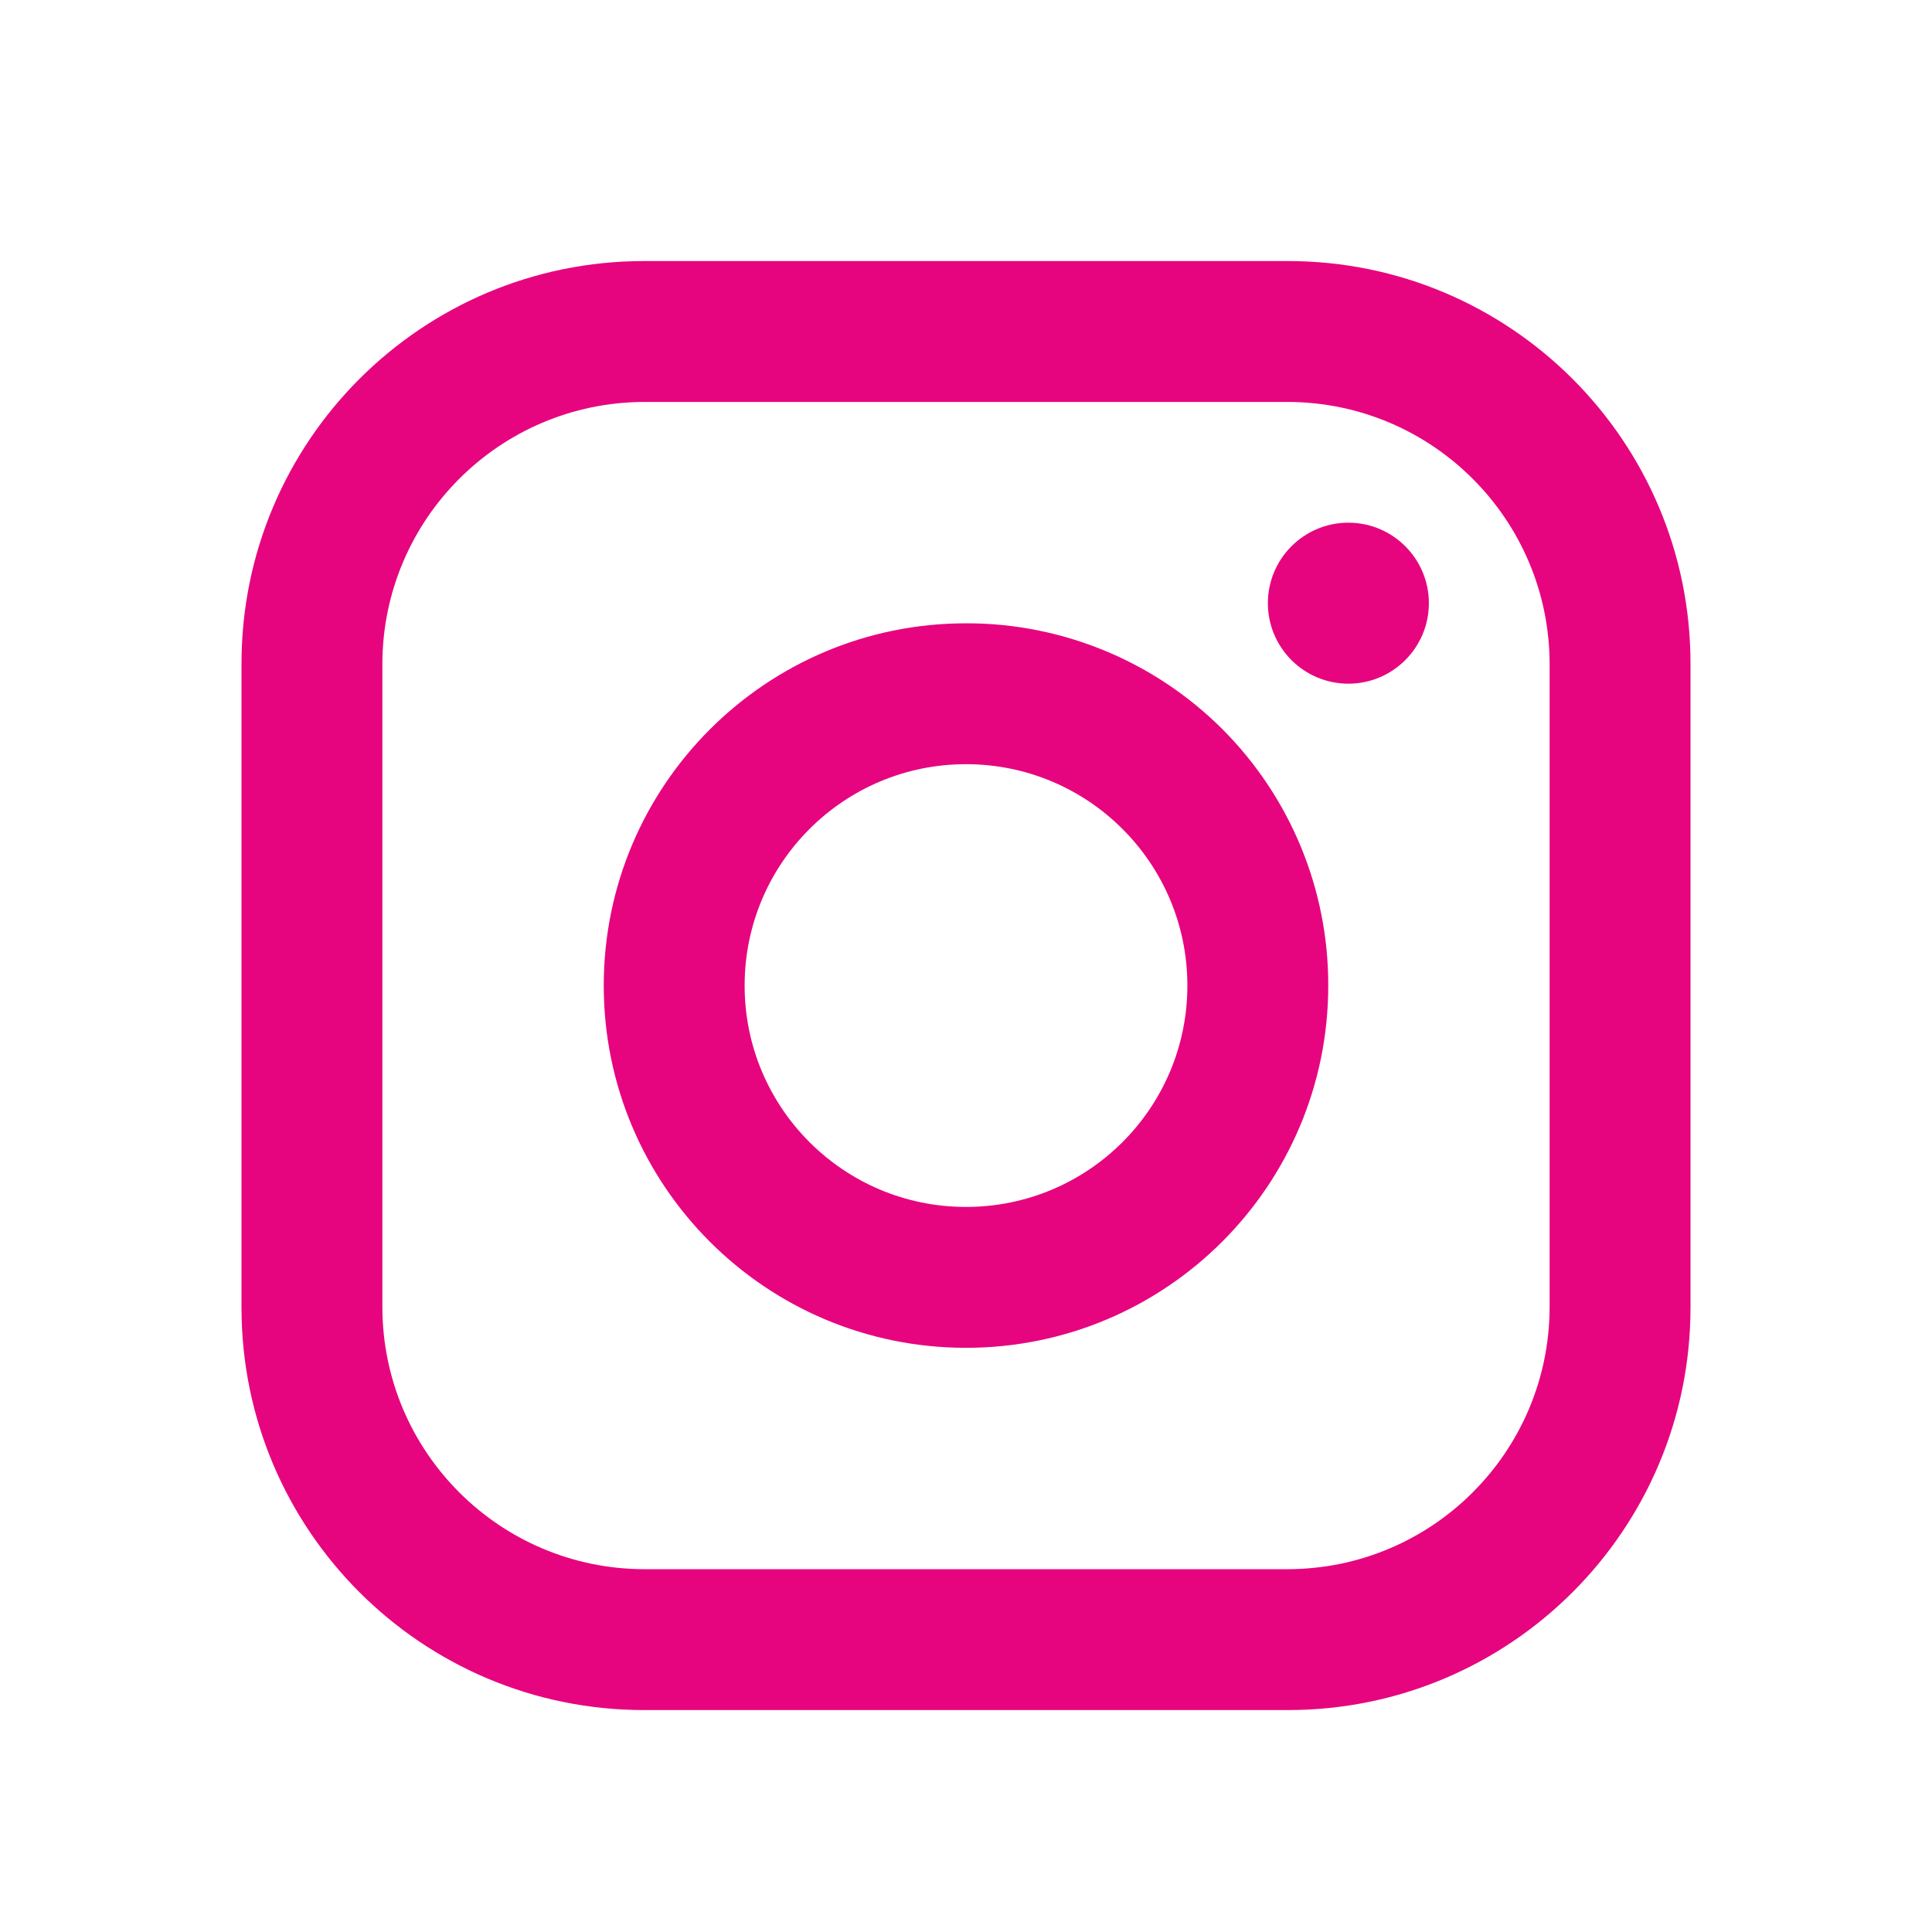 <svg width="24" height="24" viewBox="0 0 24 24" fill="none" xmlns="http://www.w3.org/2000/svg">
<path fill-rule="evenodd" clip-rule="evenodd" d="M16 3.243H8C5.239 3.243 3 5.482 3 8.243V16.243C3 19.005 5.239 21.243 8 21.243H16C18.761 21.243 21 19.005 21 16.243V8.243C21 5.482 18.761 3.243 16 3.243ZM19.25 16.243C19.244 18.036 17.793 19.488 16 19.493H8C6.207 19.488 4.755 18.036 4.75 16.243V8.243C4.755 6.451 6.207 4.999 8 4.993H16C17.793 4.999 19.244 6.451 19.25 8.243V16.243ZM16.75 8.493C17.302 8.493 17.75 8.045 17.75 7.493C17.75 6.941 17.302 6.493 16.75 6.493C16.198 6.493 15.75 6.941 15.75 7.493C15.75 8.045 16.198 8.493 16.75 8.493ZM12 7.743C9.515 7.743 7.5 9.758 7.5 12.243C7.5 14.729 9.515 16.743 12 16.743C14.485 16.743 16.5 14.729 16.5 12.243C16.503 11.049 16.029 9.903 15.185 9.058C14.34 8.214 13.194 7.74 12 7.743ZM9.25 12.243C9.25 13.762 10.481 14.993 12 14.993C13.519 14.993 14.75 13.762 14.75 12.243C14.75 10.724 13.519 9.493 12 9.493C10.481 9.493 9.25 10.724 9.25 12.243Z" fill="#E7047F"/>
</svg>
